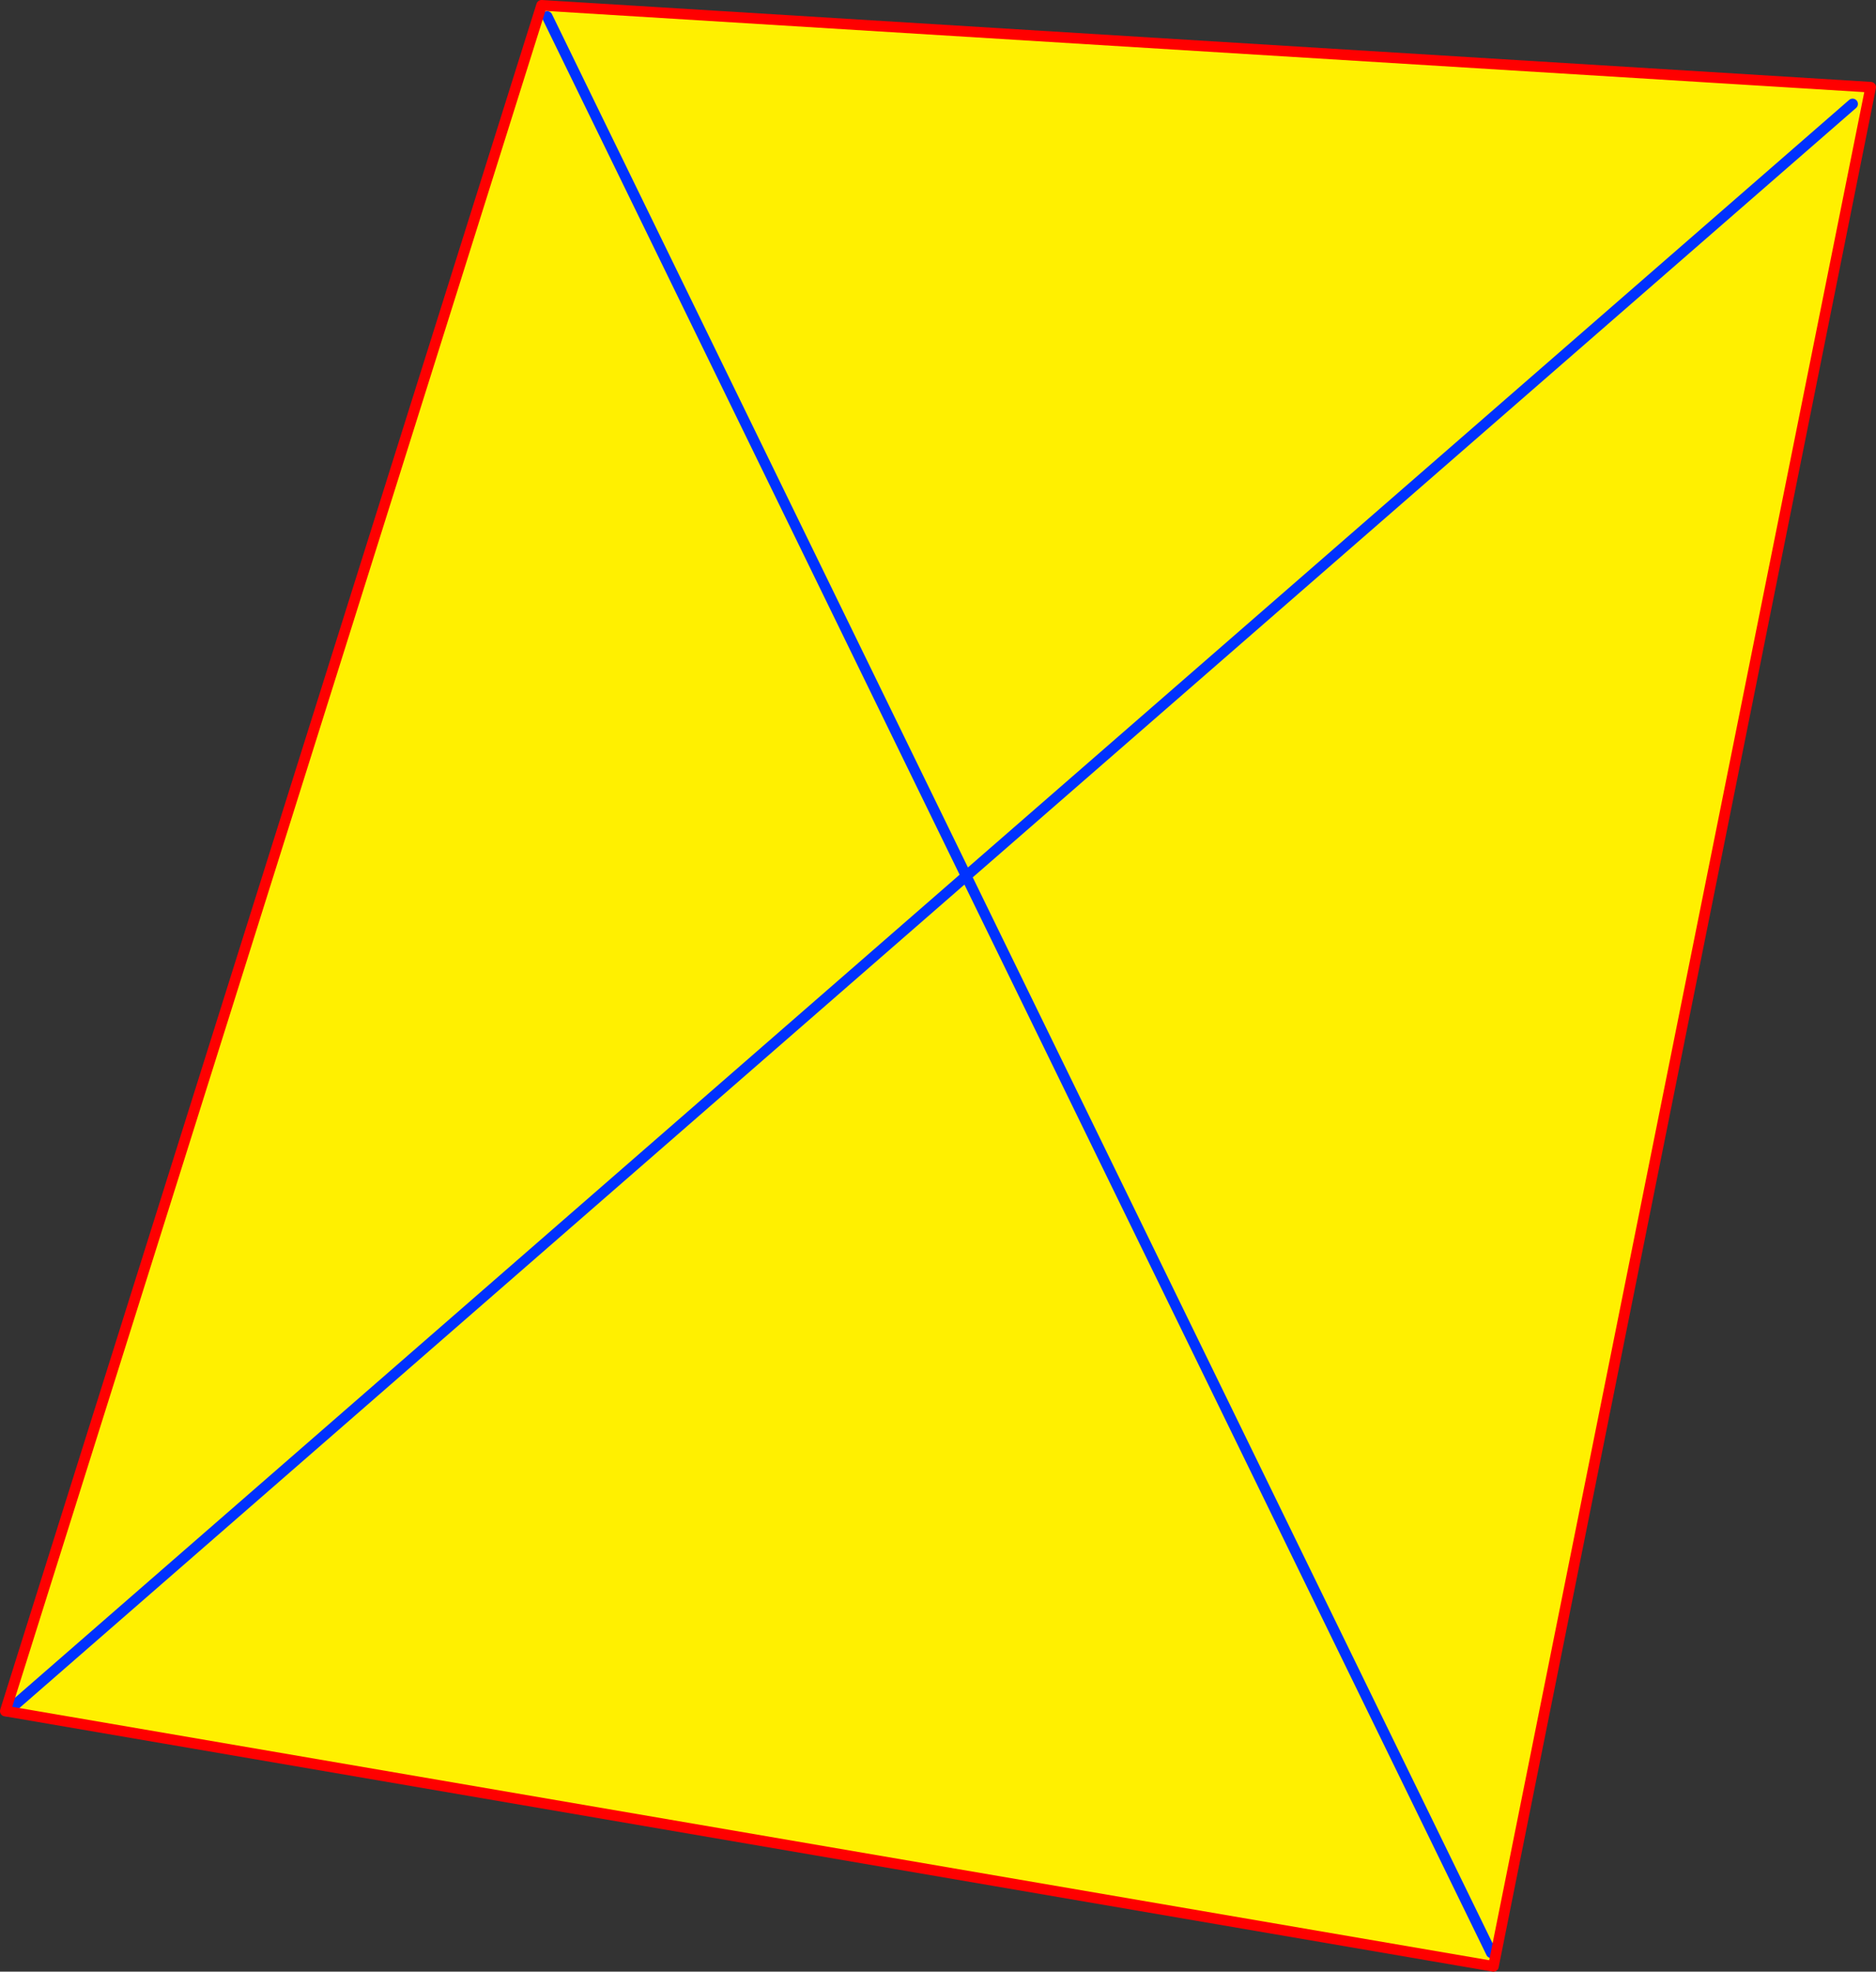 <?xml version="1.0" encoding="UTF-8" standalone="no"?>
<svg xmlns:xlink="http://www.w3.org/1999/xlink" height="370.8px" width="352.8px" xmlns="http://www.w3.org/2000/svg">
  <rect width="100%" height="100%" fill="#333333" stroke="none"/>
  <g transform="matrix(1.0, 0.0, 0.0, 1.0, -163.25, -27.0)">
    <path d="M443.7 394.25 L344.95 191.75 511.65 46.55 344.95 191.75 443.7 394.25 M164.25 348.8 L265.1 28.0 515.05 43.4 444.1 396.8 164.65 348.85 164.25 348.8 M164.65 348.85 L344.95 191.75 266.15 30.1 344.95 191.75 164.65 348.85" fill="#fff000" fill-rule="evenodd" stroke="none"/>
    <path d="M511.65 46.55 L344.95 191.75 443.7 394.25 M266.15 30.1 L344.95 191.75 164.65 348.85" fill="none" stroke="#0032ff" stroke-linecap="round" stroke-linejoin="round" stroke-width="2.0"/>
    <path d="M164.25 348.8 L265.1 28.0 515.05 43.4 444.1 396.8 164.65 348.85 164.25 348.8" fill="none" stroke="#ff0000" stroke-linecap="round" stroke-linejoin="round" stroke-width="2.0"/>
  </g>
</svg>
